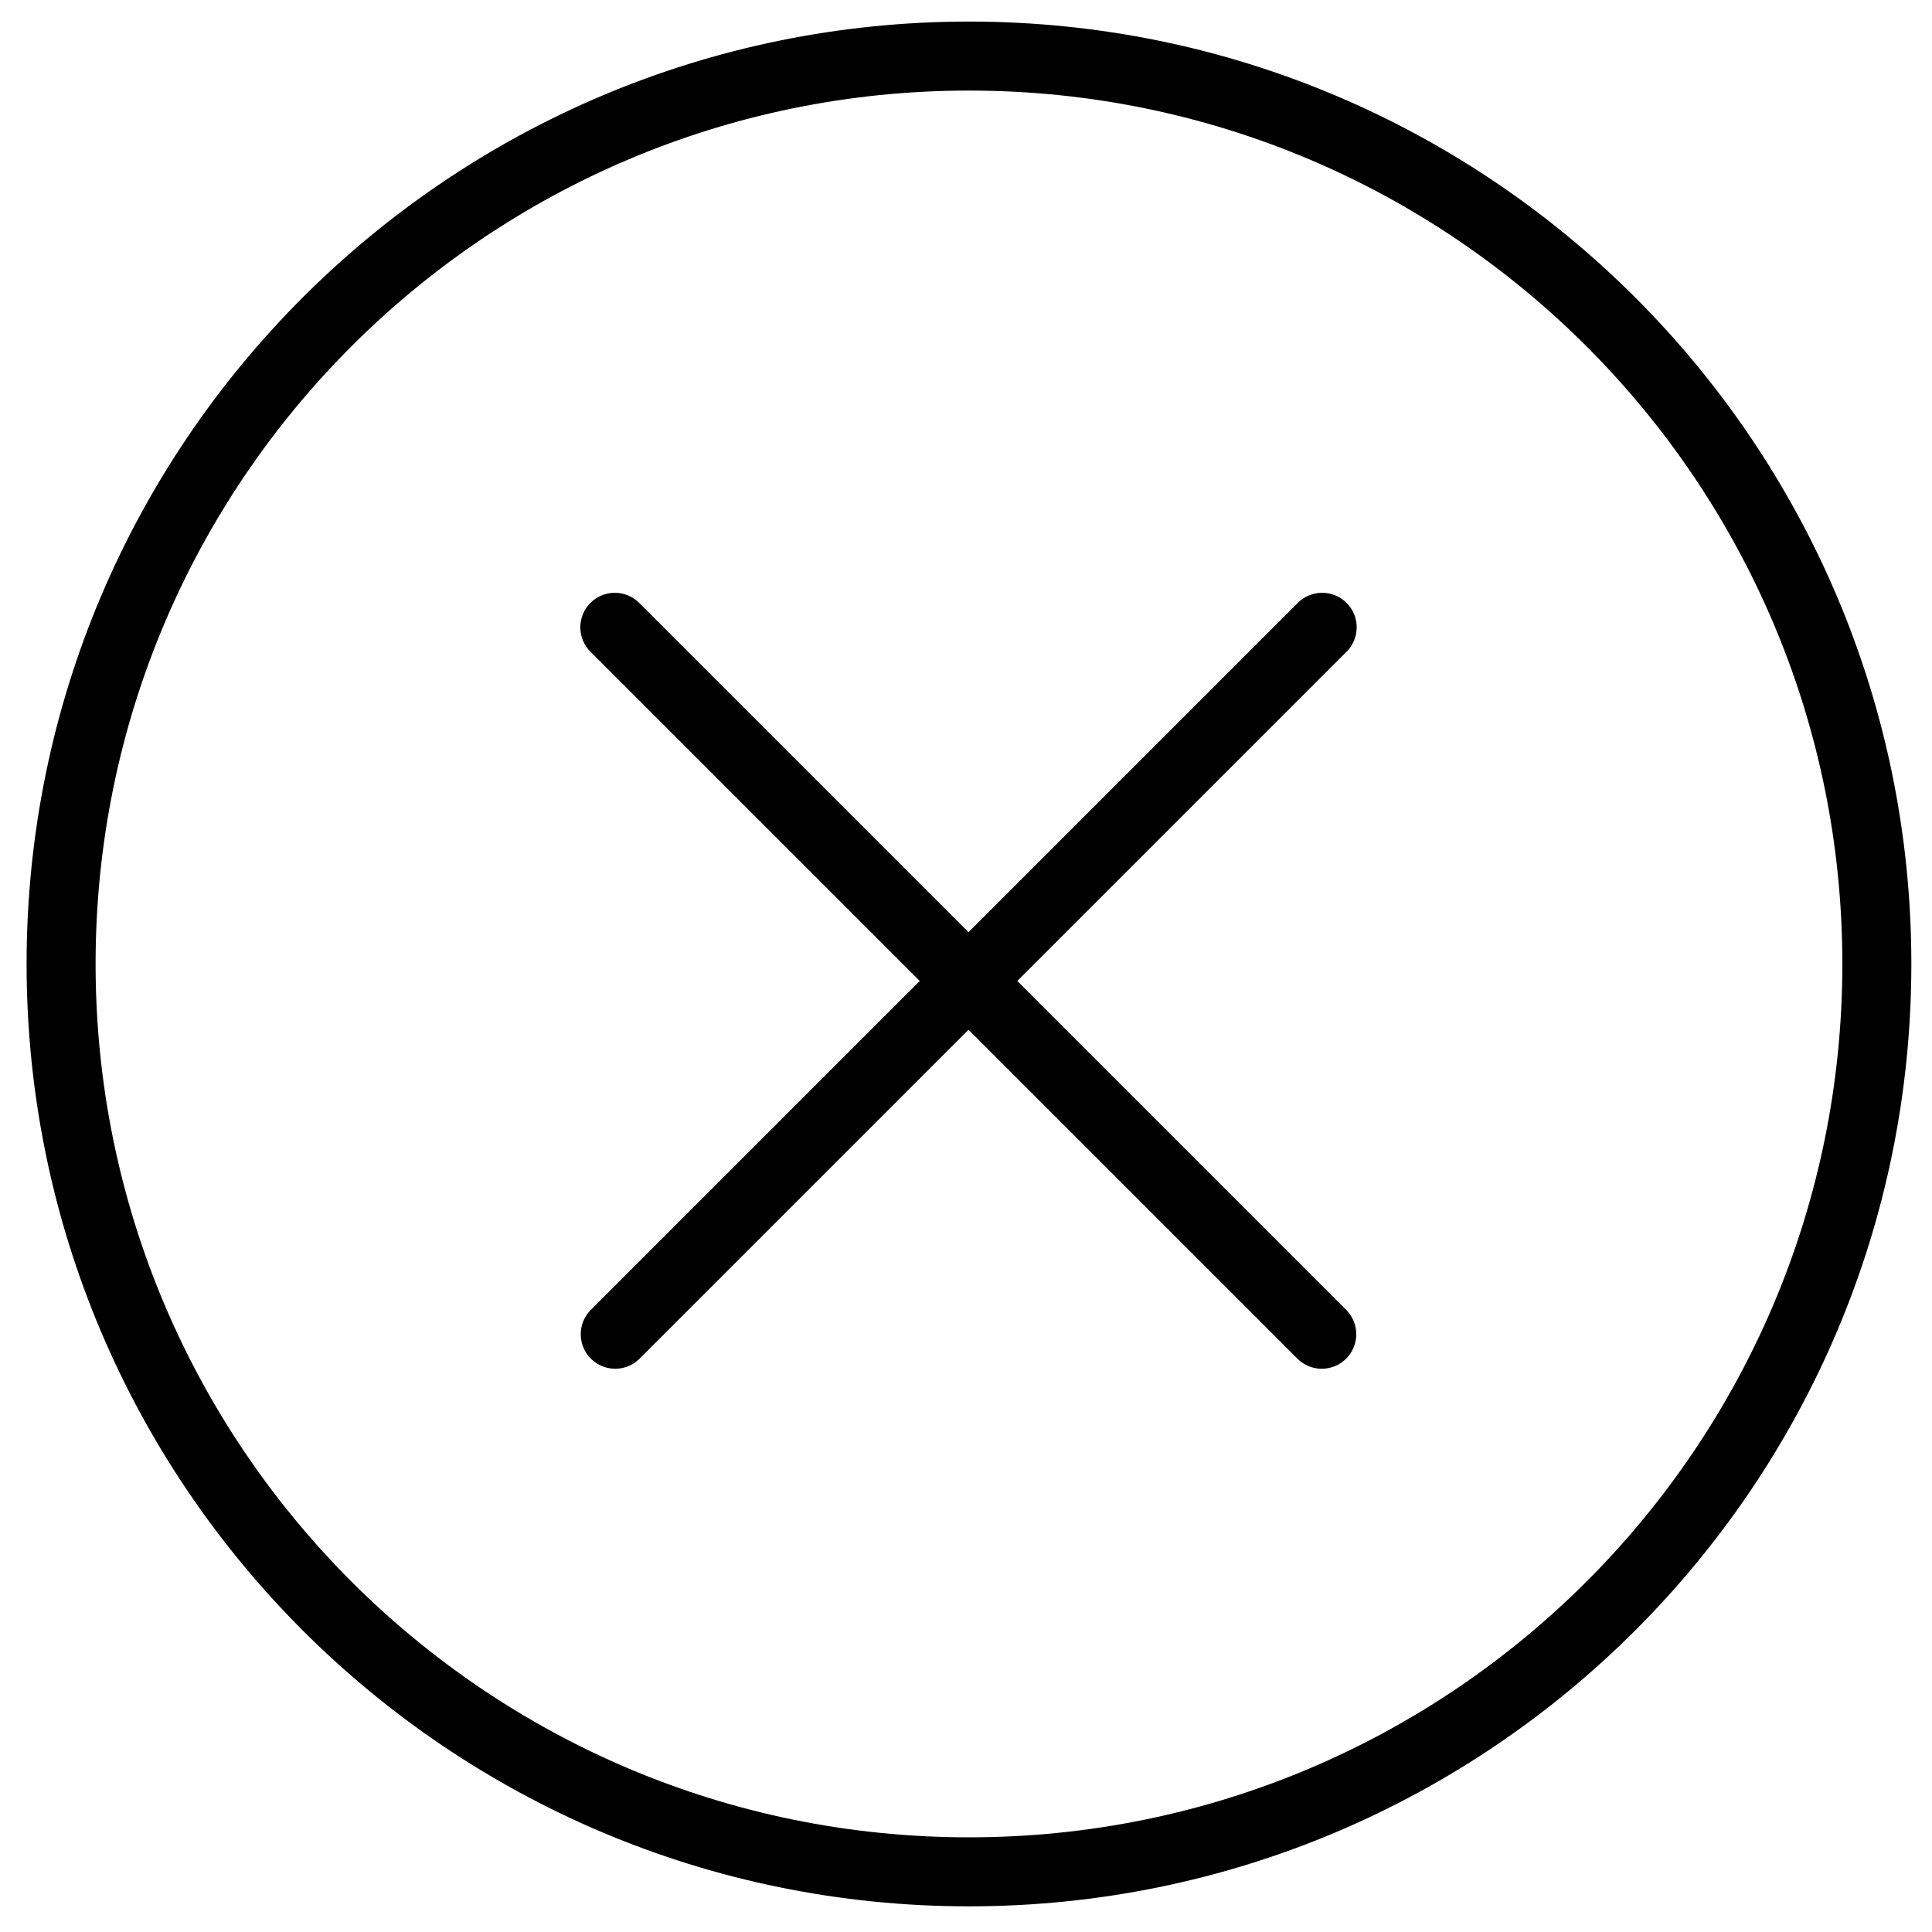 <svg width="42" height="42" viewBox="0 0 42 42" fill="none" xmlns="http://www.w3.org/2000/svg">
<path d="M21.065 40.692C31.965 40.692 40.801 31.856 40.801 20.955C40.801 10.055 31.965 1.219 21.065 1.219C10.165 1.219 1.328 10.055 1.328 20.955C1.328 31.856 10.165 40.692 21.065 40.692Z" stroke="black" stroke-width="1.5"/>
<path d="M28.743 13.637L13.375 29.005" stroke="black" stroke-width="1.5" stroke-linecap="round" stroke-linejoin="round"/>
<path d="M13.366 13.637L28.734 29.005" stroke="black" stroke-width="1.5" stroke-linecap="round" stroke-linejoin="round"/>
</svg>

